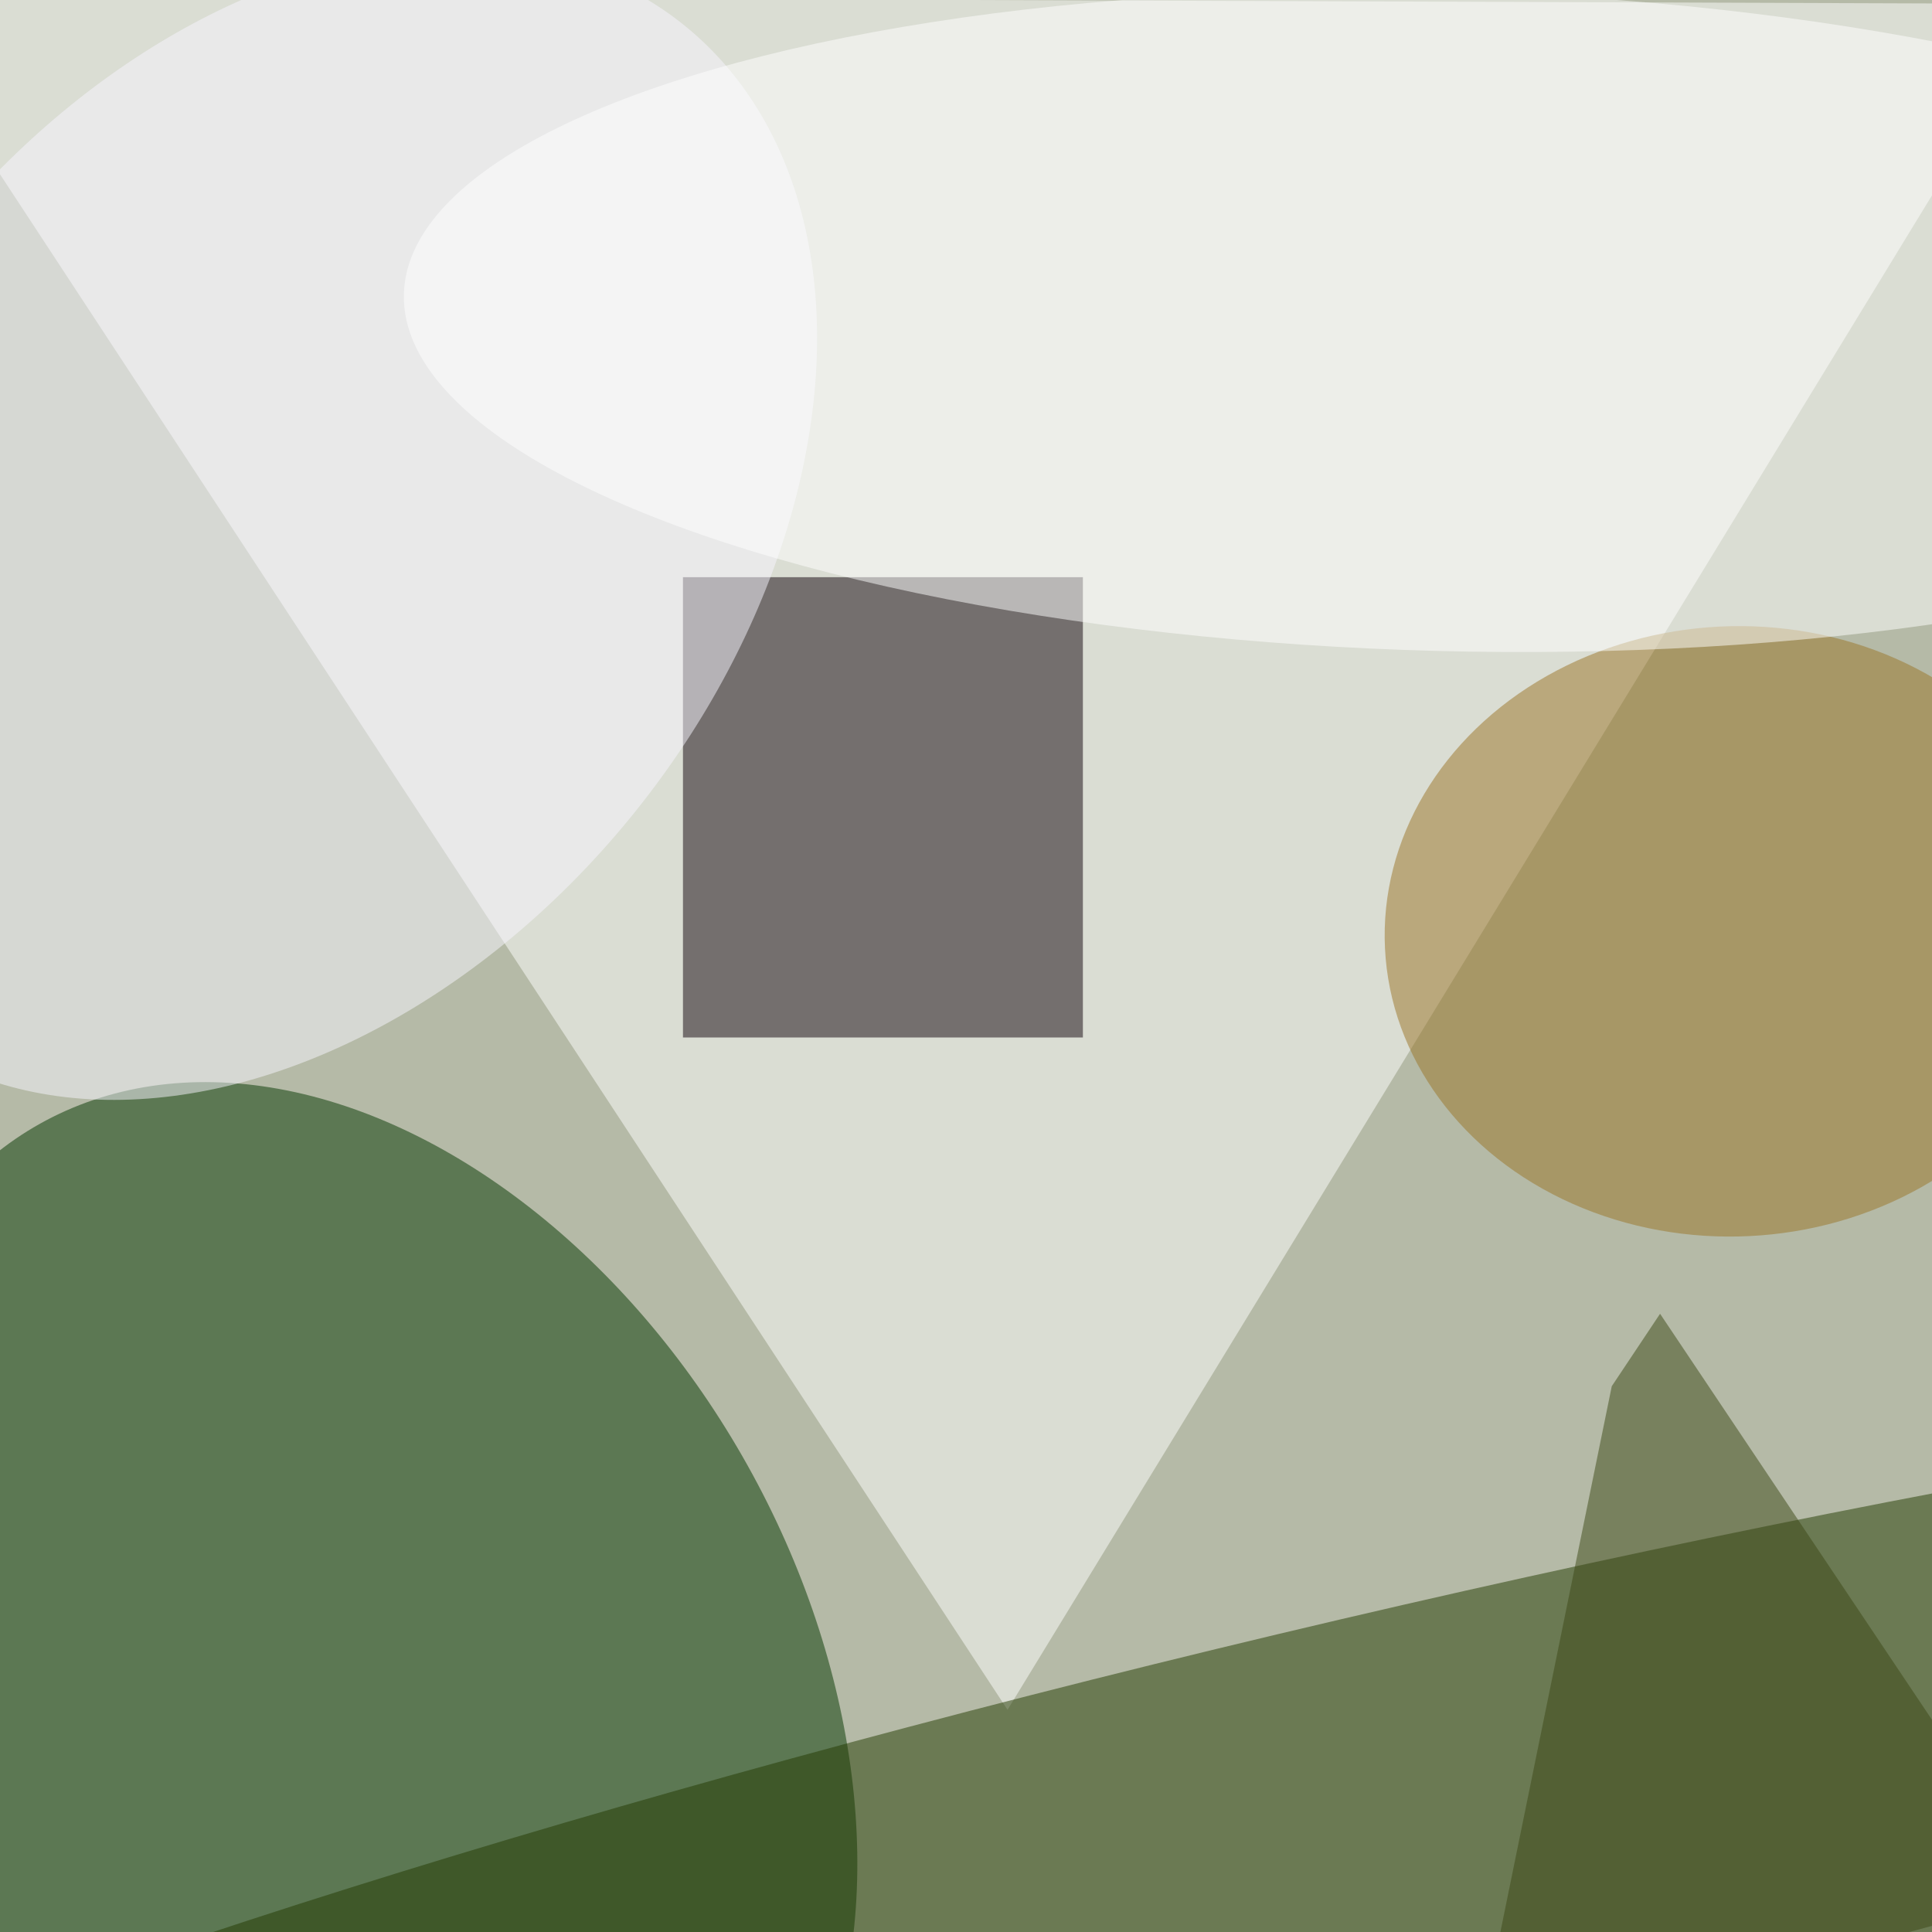 <svg preserveAspectRatio="xMidYMid slice" xmlns="http://www.w3.org/2000/svg" viewBox="0 0 400 400"><filter id="c"><feGaussianBlur stdDeviation="55" /></filter><path fill="#b5baa7" d="M0 0h400v400H0z"/><g filter='url(#c)' fill-opacity='.5'><ellipse fill="#043600" fill-opacity=".5" rx="1" ry="1" transform="rotate(150.8 -8.8 184) scale(93.34 133.198)"/><path fill="#fff" fill-opacity=".5" d="M424.2.8L-24.2-.8 208.6 354z"/><ellipse fill="#223a00" fill-opacity=".5" rx="1" ry="1" transform="matrix(11.359 47.68 -387.59 92.337 276 386)"/><path fill="#0f030a" fill-opacity=".5" d="M141.4 119.5h82.8v95.3h-82.8z"/><ellipse fill="#9b7426" fill-opacity=".5" rx="1" ry="1" transform="rotate(177.2 177.2 100.8) scale(72.452 63.172)"/><ellipse fill="#f8f6ff" fill-opacity=".5" rx="1" ry="1" transform="rotate(38.1 -127.8 140.3) scale(93.395 132.262)"/><ellipse fill="#fff" fill-opacity=".5" rx="1" ry="1" transform="rotate(-178.5 150 31.3) scale(215.584 68.274)"/><path fill="#3c4816" fill-opacity=".5" d="M343.7 272l80.5 120.2-118.5 32 28-137.2z"/></g></svg>